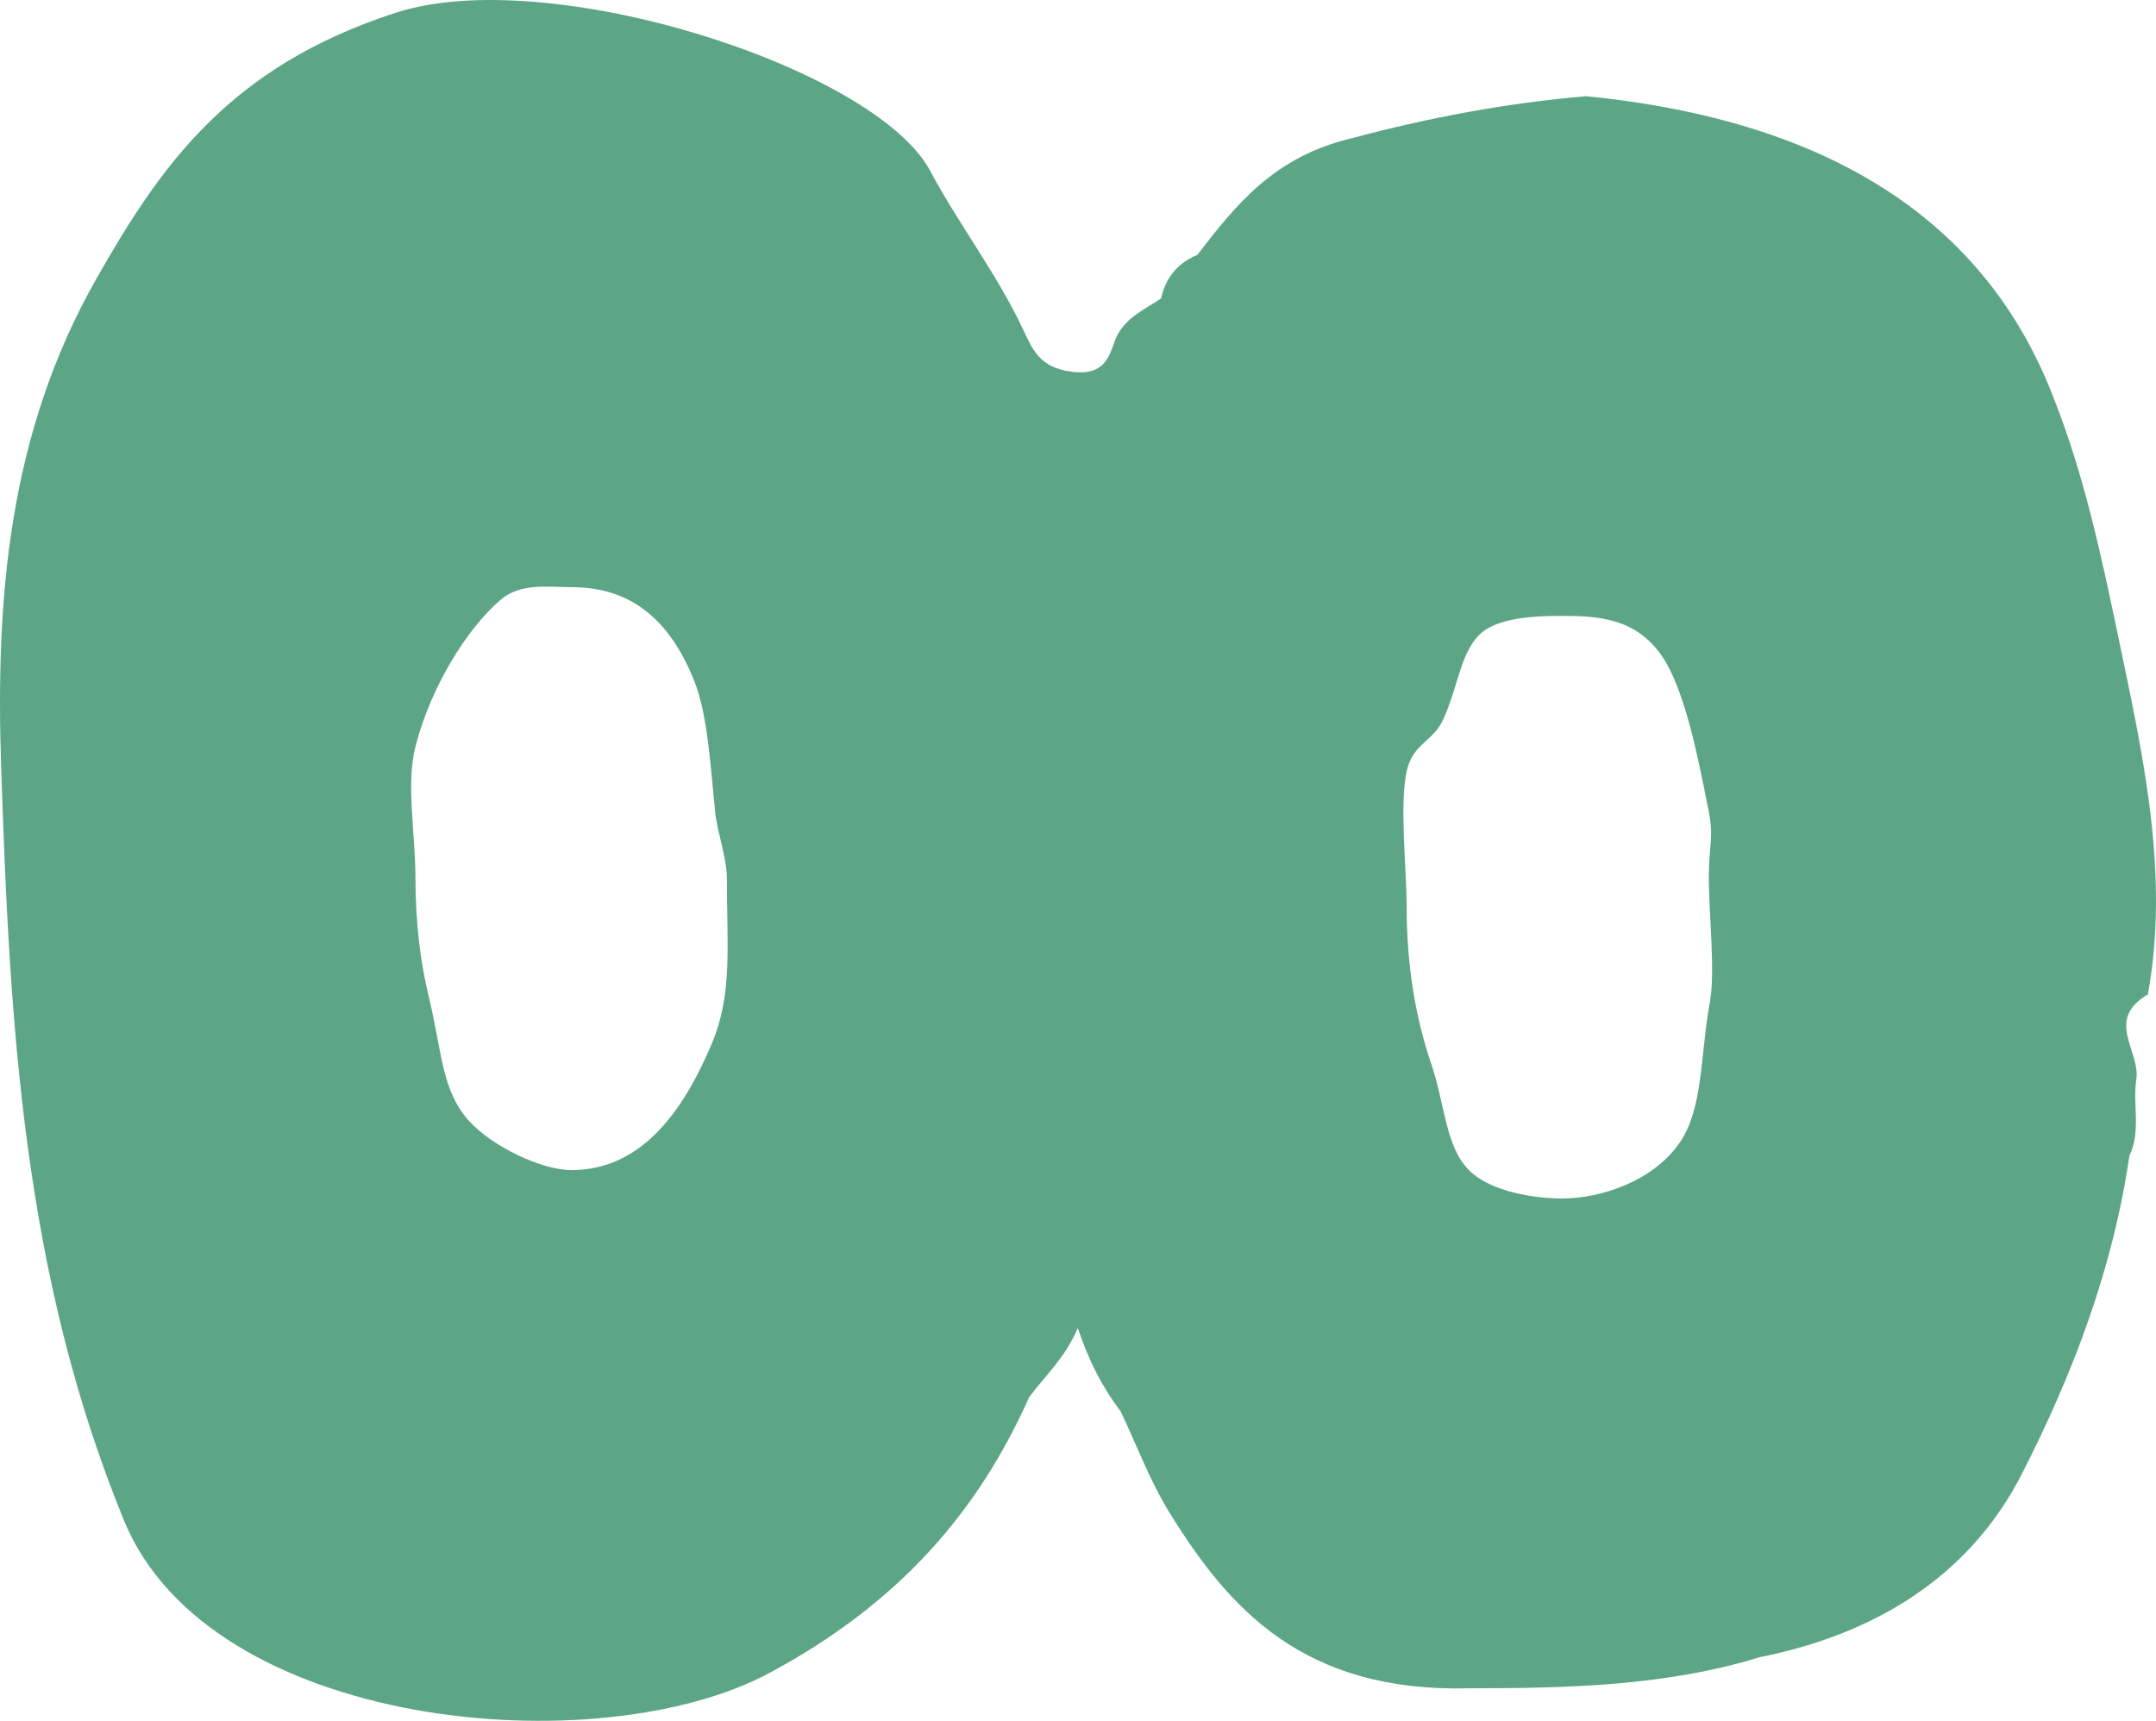 <svg width="119" height="95" viewBox="0 0 119 95" fill="none" xmlns="http://www.w3.org/2000/svg">
<path d="M94.317 48.495C94.317 50.315 94.68 53.658 94.381 55.287C93.848 58.186 94.018 61.106 92.758 63.01C91.285 65.232 88.296 66.163 86.246 66.163C84.772 66.163 82.295 65.824 81.078 64.597C79.775 63.285 79.775 61.021 78.985 58.694C78.131 56.197 77.64 53.256 77.64 50.082C77.64 47.945 77.234 44.454 77.64 42.592C77.982 41.005 79.092 40.984 79.668 39.693C80.523 37.831 80.608 35.885 81.825 34.89C82.872 34.044 84.986 34.002 86.203 34.002C88.189 34.002 90.281 34.107 91.734 36.223C92.972 38.043 93.698 41.682 94.253 44.496C94.638 46.231 94.317 46.527 94.317 48.495ZM39.288 57.615C37.708 61.36 35.402 64.597 31.537 64.597C29.914 64.597 27.159 63.306 25.856 61.846C24.362 60.154 24.404 58.08 23.678 55.075C23.187 53.065 22.931 50.844 22.931 48.495C22.931 45.998 22.397 43.311 22.931 41.217C23.785 37.873 25.792 34.7 27.607 33.134C28.718 32.161 30.234 32.415 31.537 32.415C34.334 32.415 36.747 33.684 38.306 37.556C39.075 39.439 39.224 42.465 39.48 44.877C39.587 45.914 40.121 47.395 40.121 48.495C40.121 52.261 40.441 54.864 39.288 57.615ZM116.889 35.017C115.97 30.637 115.031 26.194 113.322 21.899C109.564 12.166 100.958 6.643 87.548 5.31C83.128 5.691 78.857 6.495 74.672 7.617C70.294 8.632 68.18 11.362 66.087 14.07C64.828 14.599 64.315 15.488 64.08 16.482C63.183 17.075 62.222 17.498 61.688 18.471C61.261 19.233 61.283 20.798 59.169 20.523C57.332 20.291 56.99 19.275 56.414 18.069C55.005 15.107 52.891 12.335 51.332 9.415C48.278 3.745 30.298 -2.032 21.863 0.698C12.617 3.681 8.837 9.203 5.335 15.361C0.424 23.993 -0.238 33.134 0.061 42.296C0.53 56.324 1.235 70.267 6.851 83.957C11.592 95.489 33.01 97.435 42.47 92.357C49.773 88.443 54.065 83.28 56.798 77.144C57.631 76.001 58.784 74.986 59.489 73.314C60.108 75.176 60.856 76.594 61.859 77.927C62.735 79.768 63.44 81.693 64.528 83.471C67.817 88.802 71.917 93.436 81.078 93.204C86.523 93.204 91.968 93.076 97.115 91.49C104.311 90.051 109.009 86.412 111.571 81.418C114.476 75.748 116.654 69.887 117.529 63.814C118.191 62.418 117.7 60.979 117.914 59.582C118.148 58.017 116.141 56.282 118.576 54.885H118.554C119.771 48.178 118.255 41.555 116.889 35.017Z" fill="#5CA687"/>
</svg>
